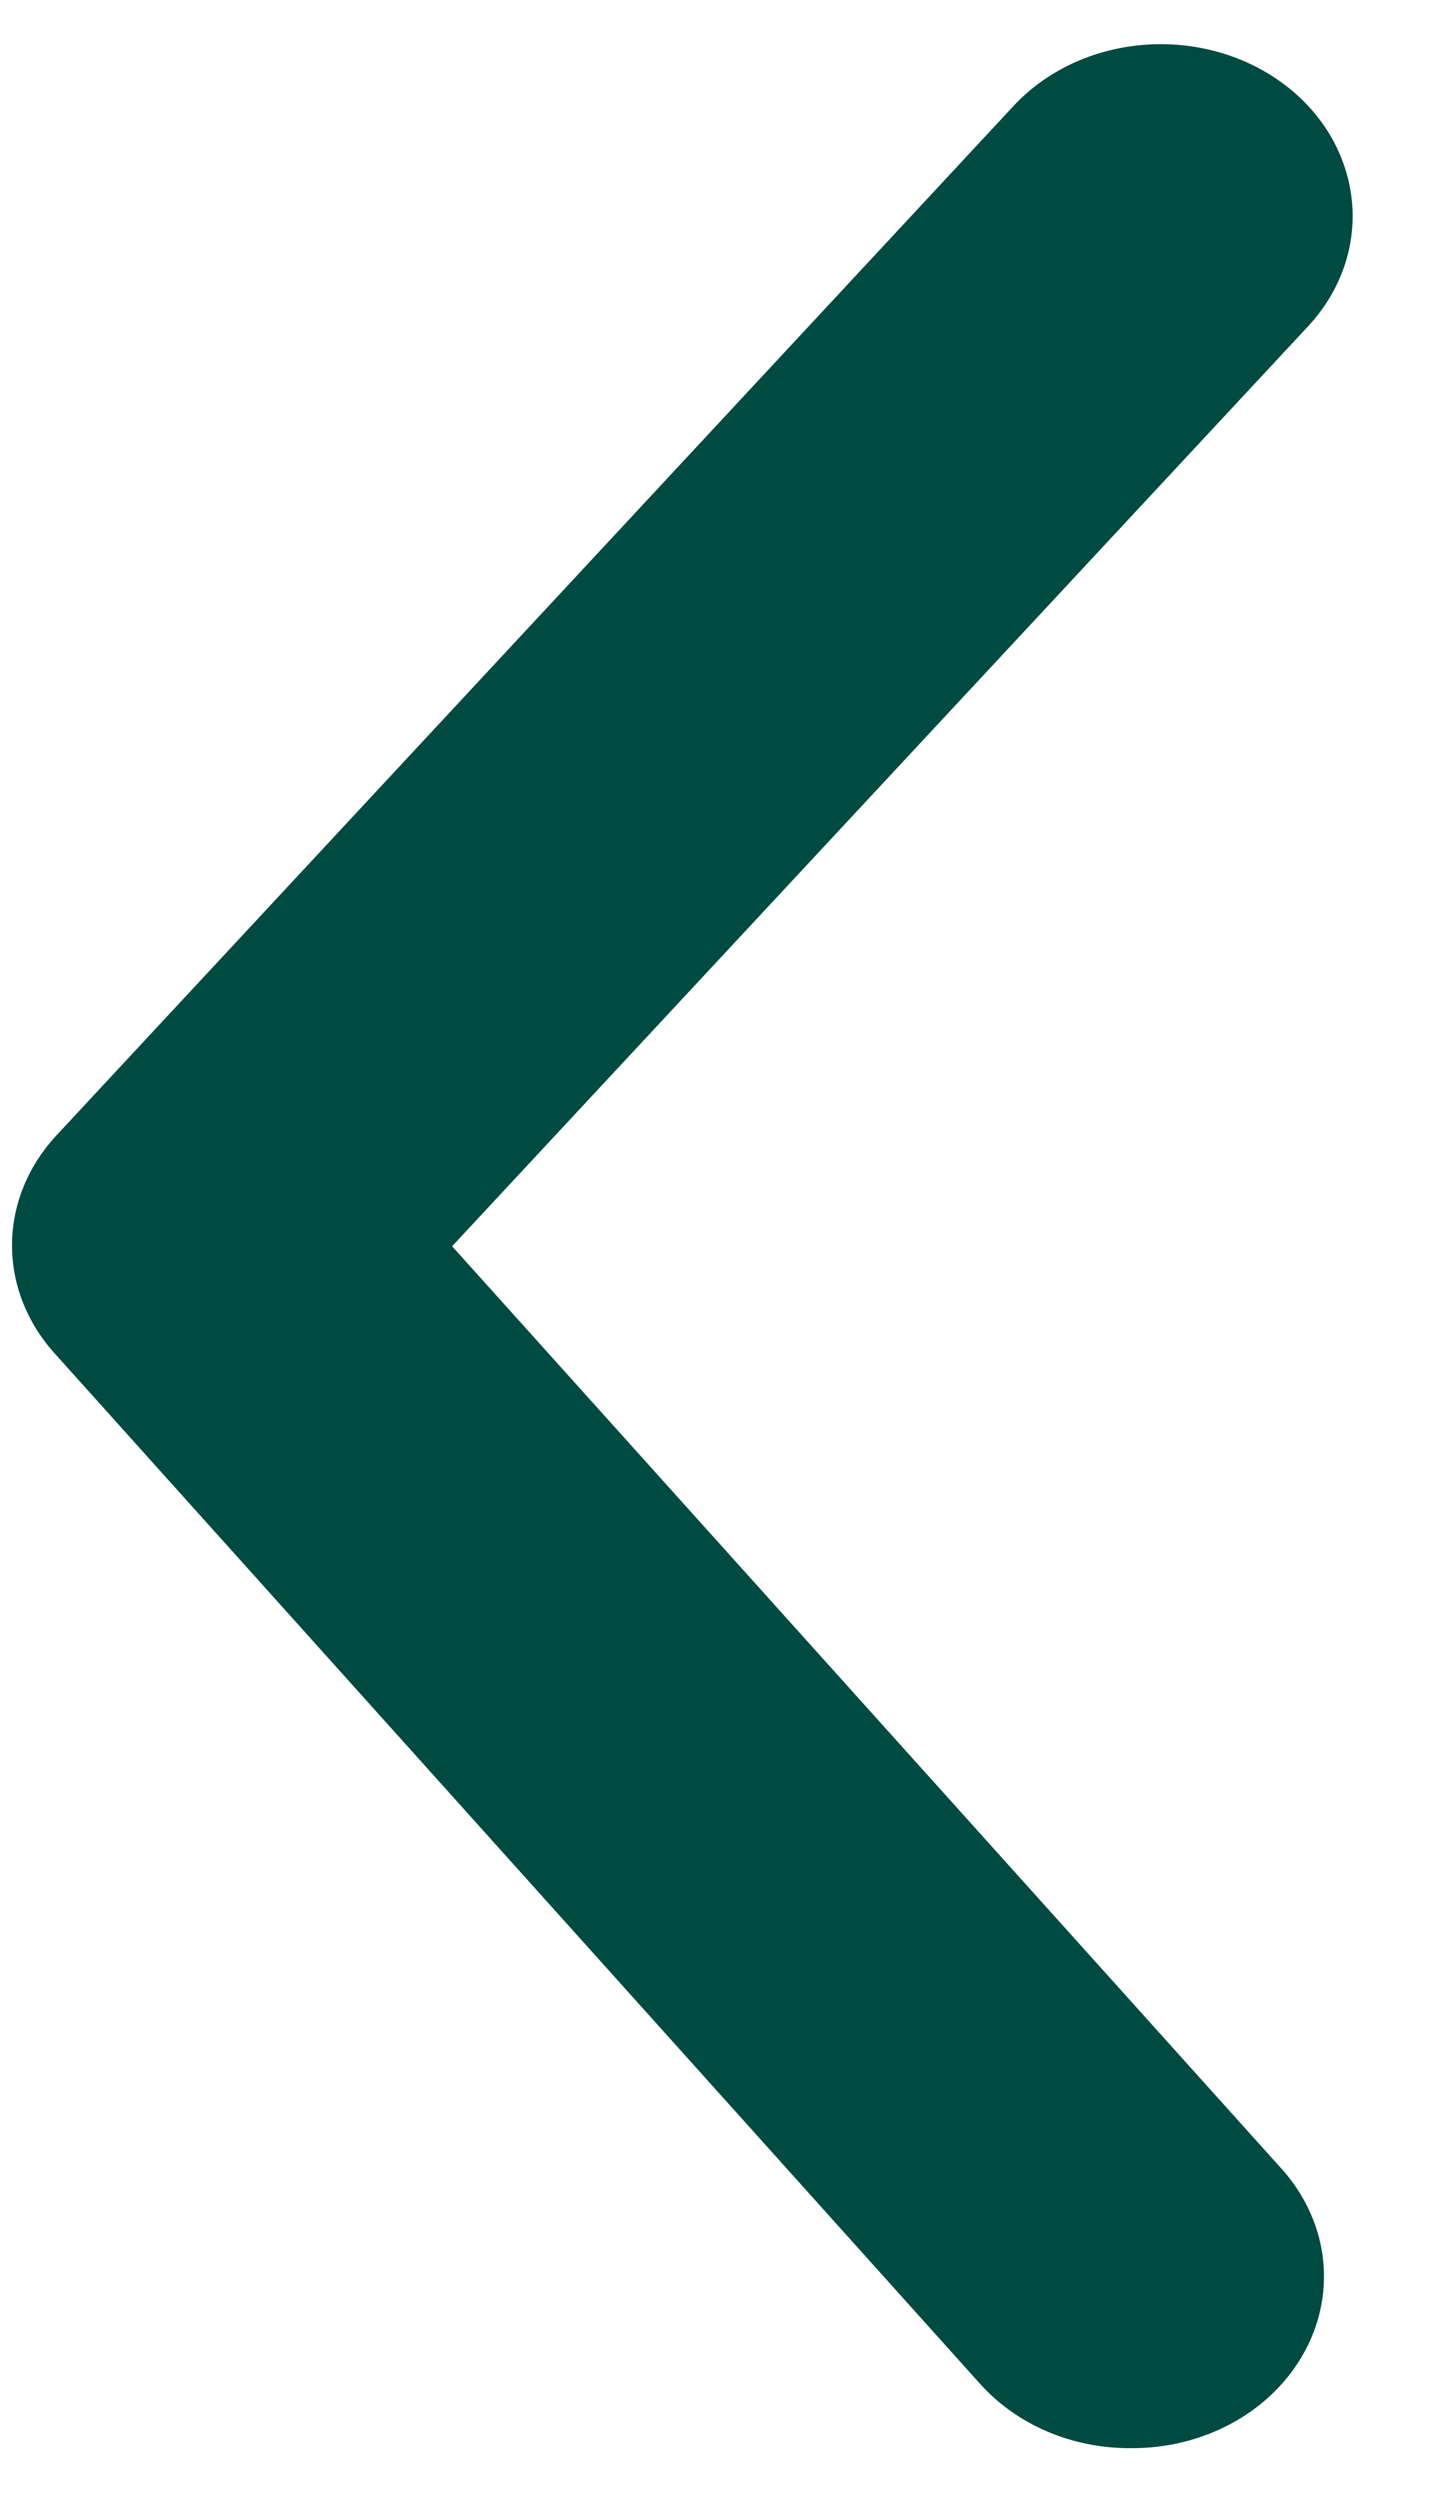 <svg width="15" height="26" viewBox="0 0 15 26" fill="none" xmlns="http://www.w3.org/2000/svg">
<path d="M11.757 25.459C11.459 25.46 11.165 25.401 10.896 25.287C10.627 25.172 10.39 25.005 10.202 24.798L0.578 14.085C0.285 13.765 0.125 13.365 0.125 12.951C0.125 12.537 0.285 12.137 0.578 11.817L10.541 1.104C10.879 0.739 11.365 0.51 11.892 0.467C12.419 0.423 12.944 0.569 13.351 0.872C13.758 1.175 14.013 1.61 14.062 2.083C14.111 2.555 13.948 3.025 13.61 3.39L4.703 12.96L13.311 22.531C13.554 22.793 13.709 23.112 13.757 23.45C13.804 23.789 13.743 24.132 13.579 24.44C13.416 24.748 13.157 25.008 12.834 25.189C12.511 25.369 12.137 25.463 11.757 25.459Z" fill="#004B41"/>
</svg>
